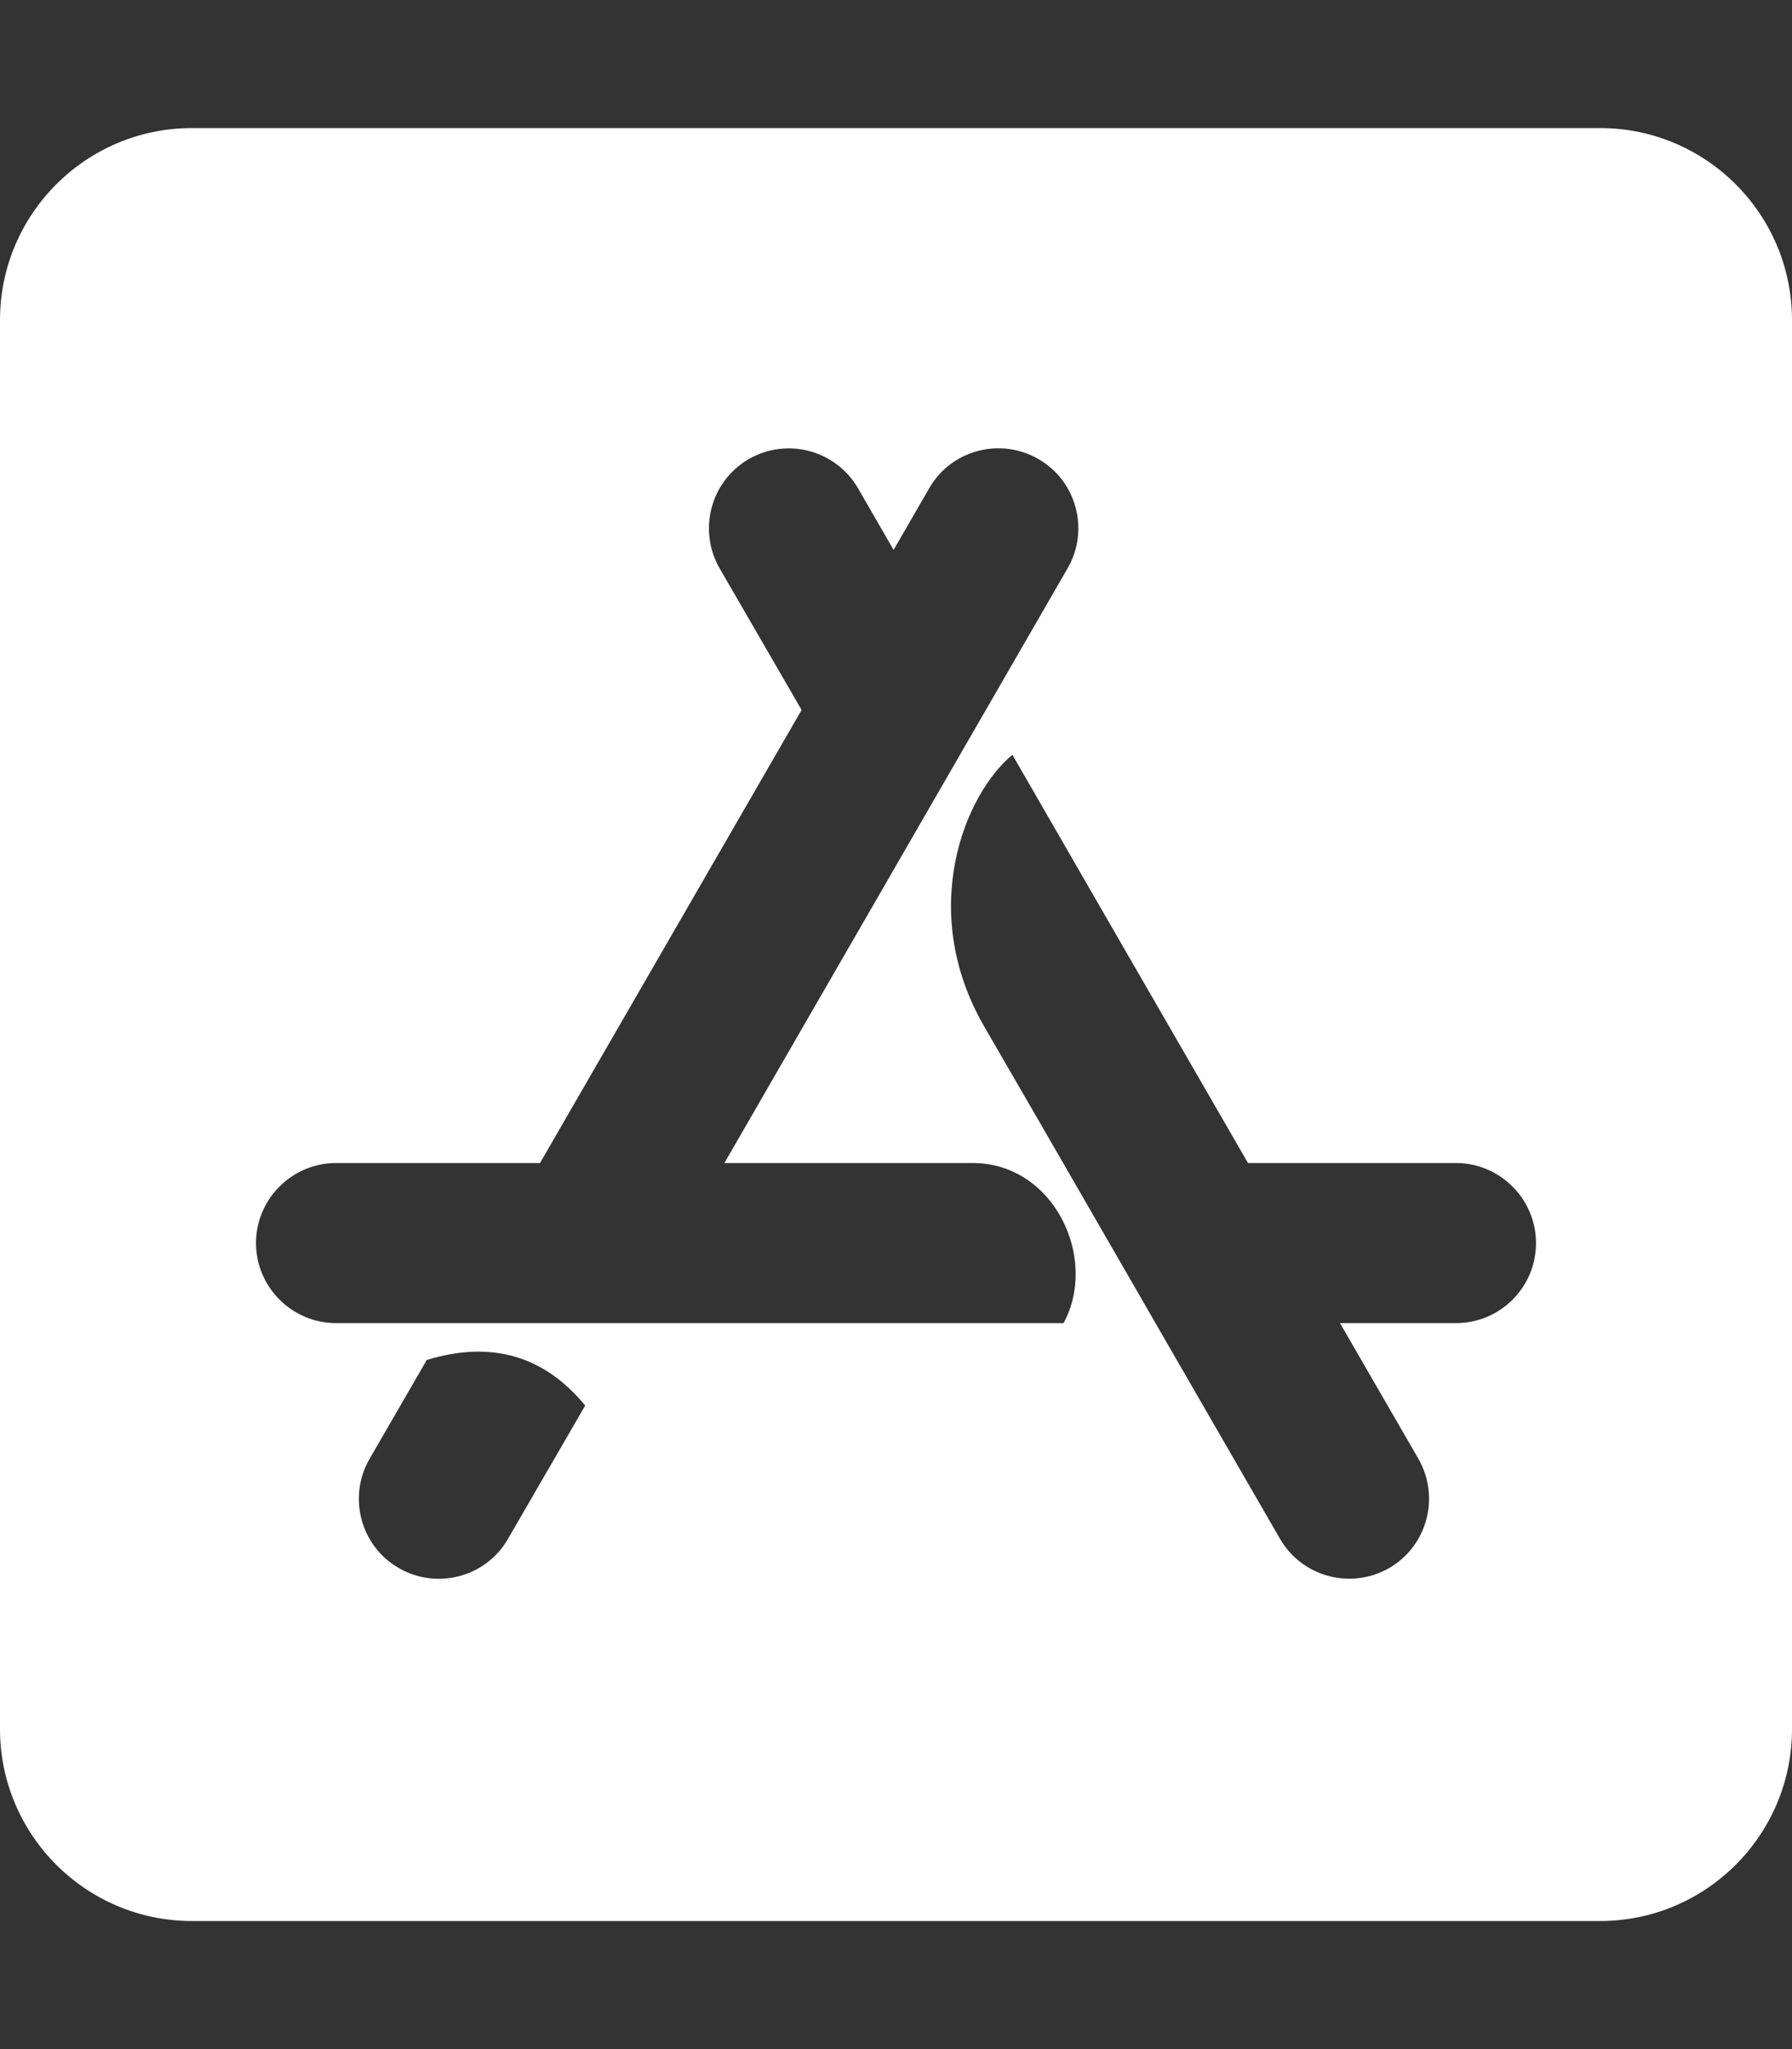 <svg width="448" height="512" viewBox="0 0 448 512" fill="none" xmlns="http://www.w3.org/2000/svg">
<rect x="0" y="0" width="448" height="512" fill="#333333" stroke="none"/>
<path d="M400 32H48C21.5 32 0 53.5 0 80V432C0 458.5 21.5 480 48 480H400C426.5 480 448 458.5 448 432V80C448 53.5 426.5 32 400 32ZM127 384.5C121.5 394.1 109.2 397.3 99.7 391.8C90.1 386.3 86.9 374 92.4 364.5L106.7 339.8C122.8 334.9 136 338.7 146.3 351.2L127 384.5ZM265.9 330.6H84C73 330.6 64 321.6 64 310.6C64 299.6 73 290.6 84 290.6H135L200.4 177.4L179.9 142C174.4 132.4 177.7 120.2 187.2 114.7C196.8 109.2 209 112.5 214.5 122L223.4 137.4L232.3 122C237.8 112.4 250.1 109.2 259.6 114.7C269.2 120.2 272.4 132.5 266.9 142L181.1 290.6H243.2C263.4 290.6 274.7 314.3 265.9 330.6ZM364 330.6H335L354.6 364.5C360.1 374.1 356.8 386.3 347.3 391.8C337.7 397.3 325.5 394 320 384.5C287.1 327.6 262.5 284.8 246 256.4C229.3 227.4 241.2 198.4 253.1 188.6C266.2 211.3 285.8 245.3 312 290.6H364C375 290.6 384 299.6 384 310.6C384 321.7 375 330.6 364 330.6Z" fill="white"/>
</svg>
